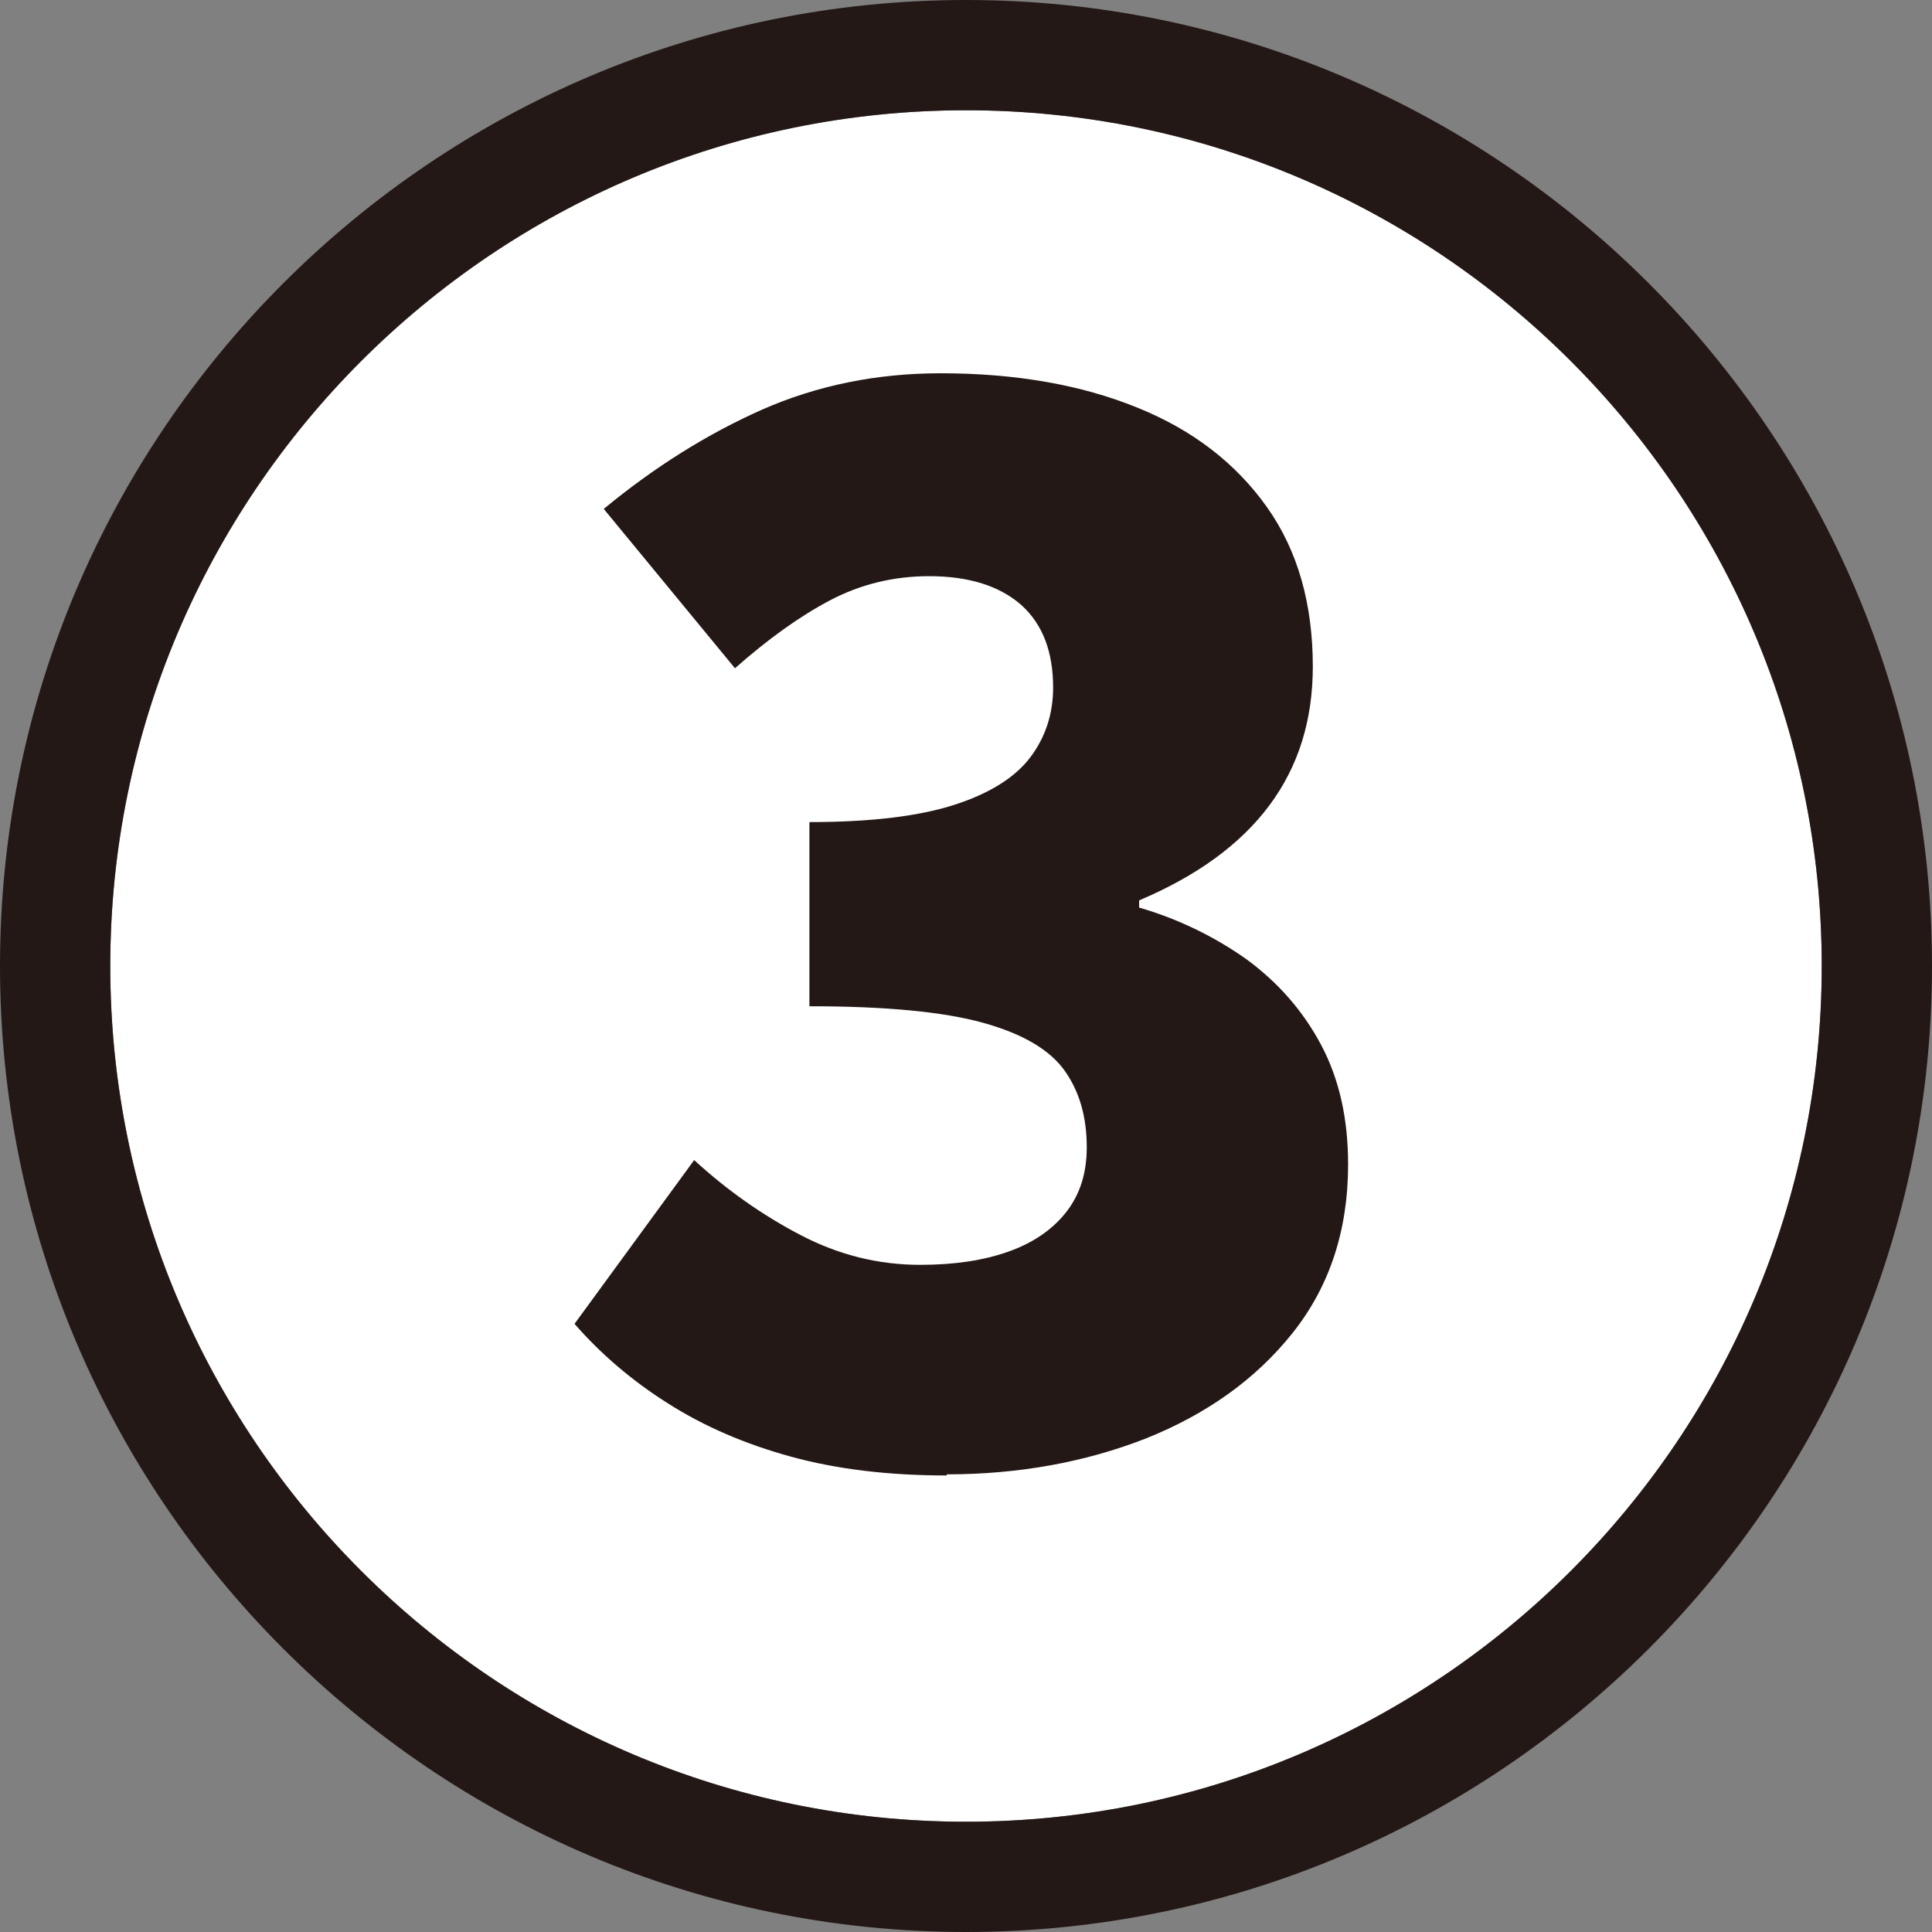 <?xml version="1.0" encoding="UTF-8"?><svg id="_レイヤー_2" xmlns="http://www.w3.org/2000/svg" viewBox="0 0 35.04 35.04"><rect x="0" y="0" width="35.04" height="35.04" fill="#808080" stroke="none"/><defs><style>.cls-1{fill:#231815;}.cls-1,.cls-2{stroke-width:0px;}.cls-2{fill:#fff;}</style></defs><g id="text"><path class="cls-2" d="M17.52,2c-8.56,0-15.52,6.96-15.52,15.52s6.96,15.52,15.52,15.52,15.52-6.96,15.52-15.52S26.08,2,17.52,2Z"/><path class="cls-1" d="M17.52,0C7.86,0,0,7.86,0,17.52s7.86,17.52,17.52,17.52,17.52-7.86,17.52-17.52S27.18,0,17.52,0ZM17.52,33.04c-8.56,0-15.52-6.96-15.52-15.52S8.96,2,17.52,2s15.52,6.96,15.52,15.52-6.96,15.52-15.52,15.52Z"/><path class="cls-1" d="M17.17,26.76c-1.04,0-1.98-.11-2.82-.34-.84-.23-1.58-.55-2.24-.97-.65-.41-1.22-.9-1.69-1.44l2.17-2.97c.6.55,1.24,1,1.93,1.36s1.41.54,2.17.54c.62,0,1.15-.08,1.6-.24.45-.16.8-.4,1.05-.72.25-.32.37-.71.37-1.17,0-.55-.13-1.01-.4-1.39-.27-.38-.76-.67-1.48-.87-.72-.2-1.77-.3-3.15-.3v-3.34c1.13,0,2.01-.11,2.65-.32.64-.21,1.09-.5,1.36-.86.27-.36.41-.78.41-1.26,0-.65-.19-1.15-.58-1.5-.39-.34-.94-.52-1.67-.52-.65,0-1.25.15-1.8.44-.55.29-1.12.7-1.72,1.23l-2.38-2.89c.92-.76,1.88-1.36,2.87-1.8,1-.44,2.08-.66,3.24-.66,1.36,0,2.55.21,3.56.62,1.02.41,1.8,1.02,2.36,1.81s.83,1.76.83,2.89c0,.97-.26,1.81-.79,2.52-.53.71-1.32,1.28-2.36,1.72v.13c.72.21,1.37.53,1.95.94.57.42,1.02.93,1.35,1.55.33.62.49,1.34.49,2.17,0,1.2-.34,2.22-1.01,3.06-.67.84-1.56,1.47-2.66,1.91-1.1.43-2.31.65-3.61.65Z"/></g></svg>